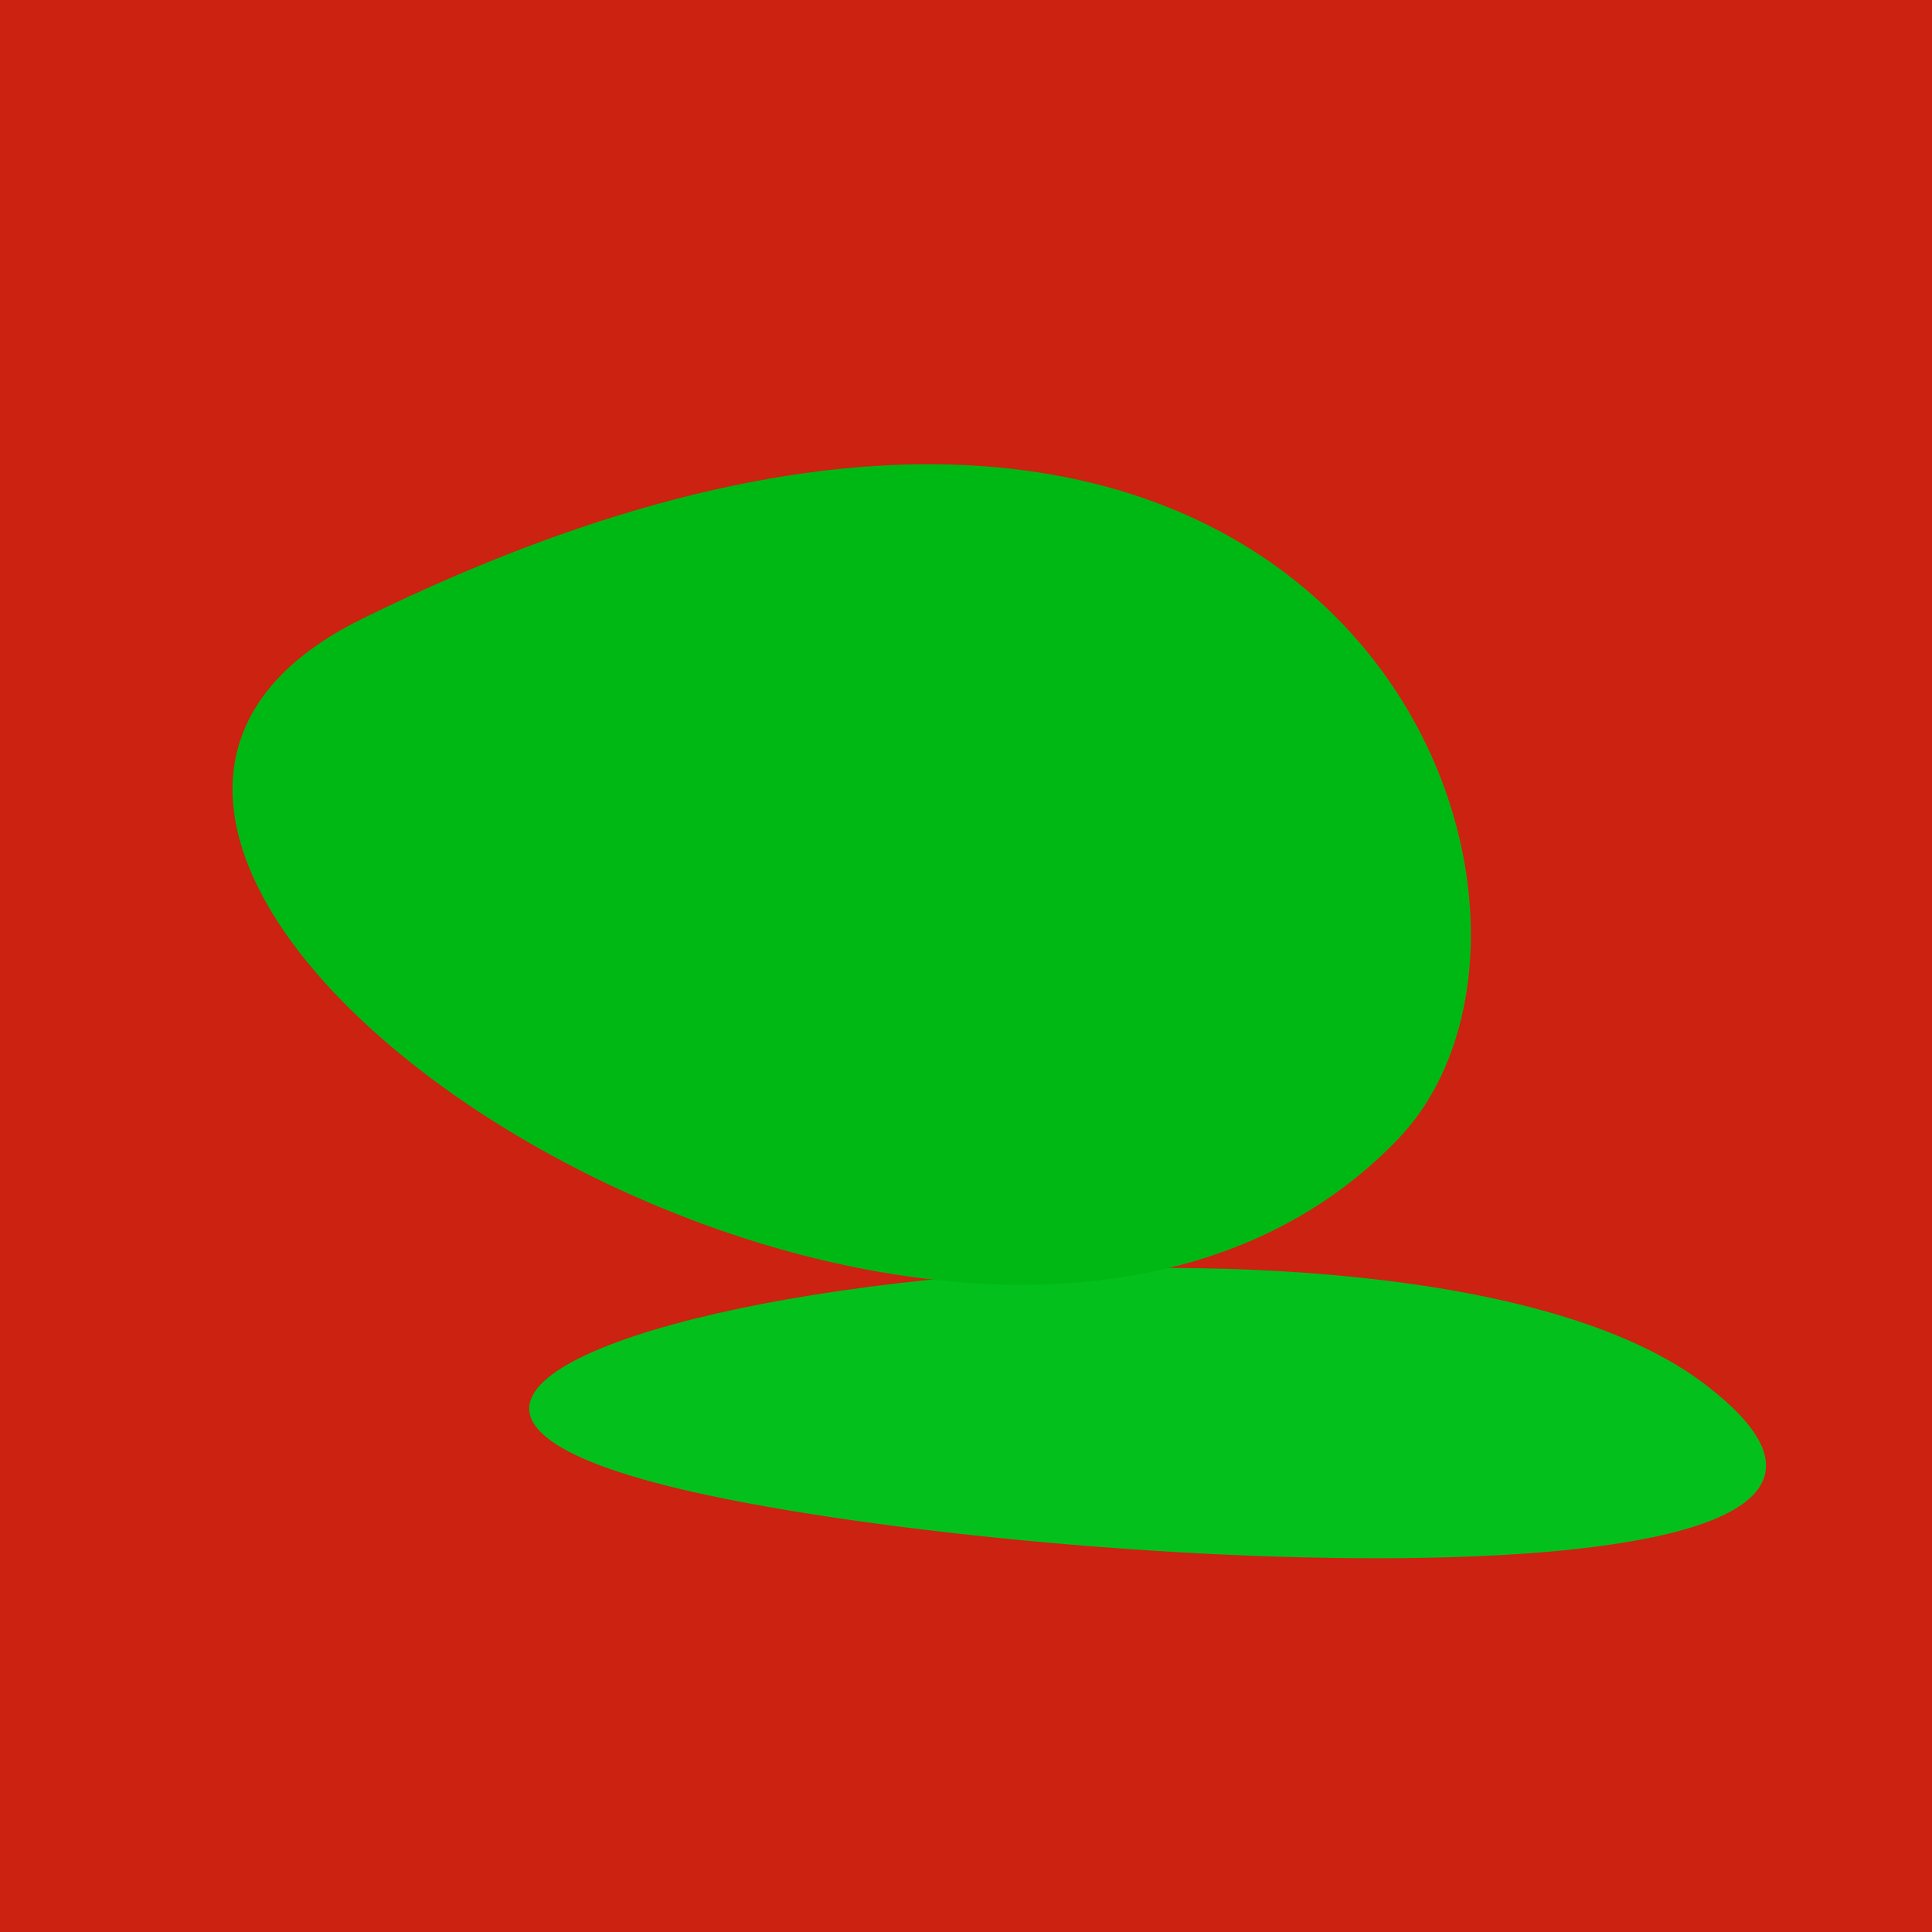 <?xml version="1.0" standalone="no"?>
<svg xmlns:xlink="http://www.w3.org/1999/xlink" xmlns="http://www.w3.org/2000/svg" width="128" height="128"><g><rect width="128" height="128" fill="#c21"></rect><path d="M 45.981 98.863 C 69.658 104.183 133.98 107.45 112.783 91.582 C 90.466 74.874 5.131 89.685 45.981 98.863" fill="rgb(3,192,28)"></path><path d="M 92.67 75.417 C 107.562 59.796 88.458 9.345 24.024 40.981 C -9.589 57.484 63.989 105.503 92.67 75.417" fill="rgb(0,184,19)"></path></g></svg>